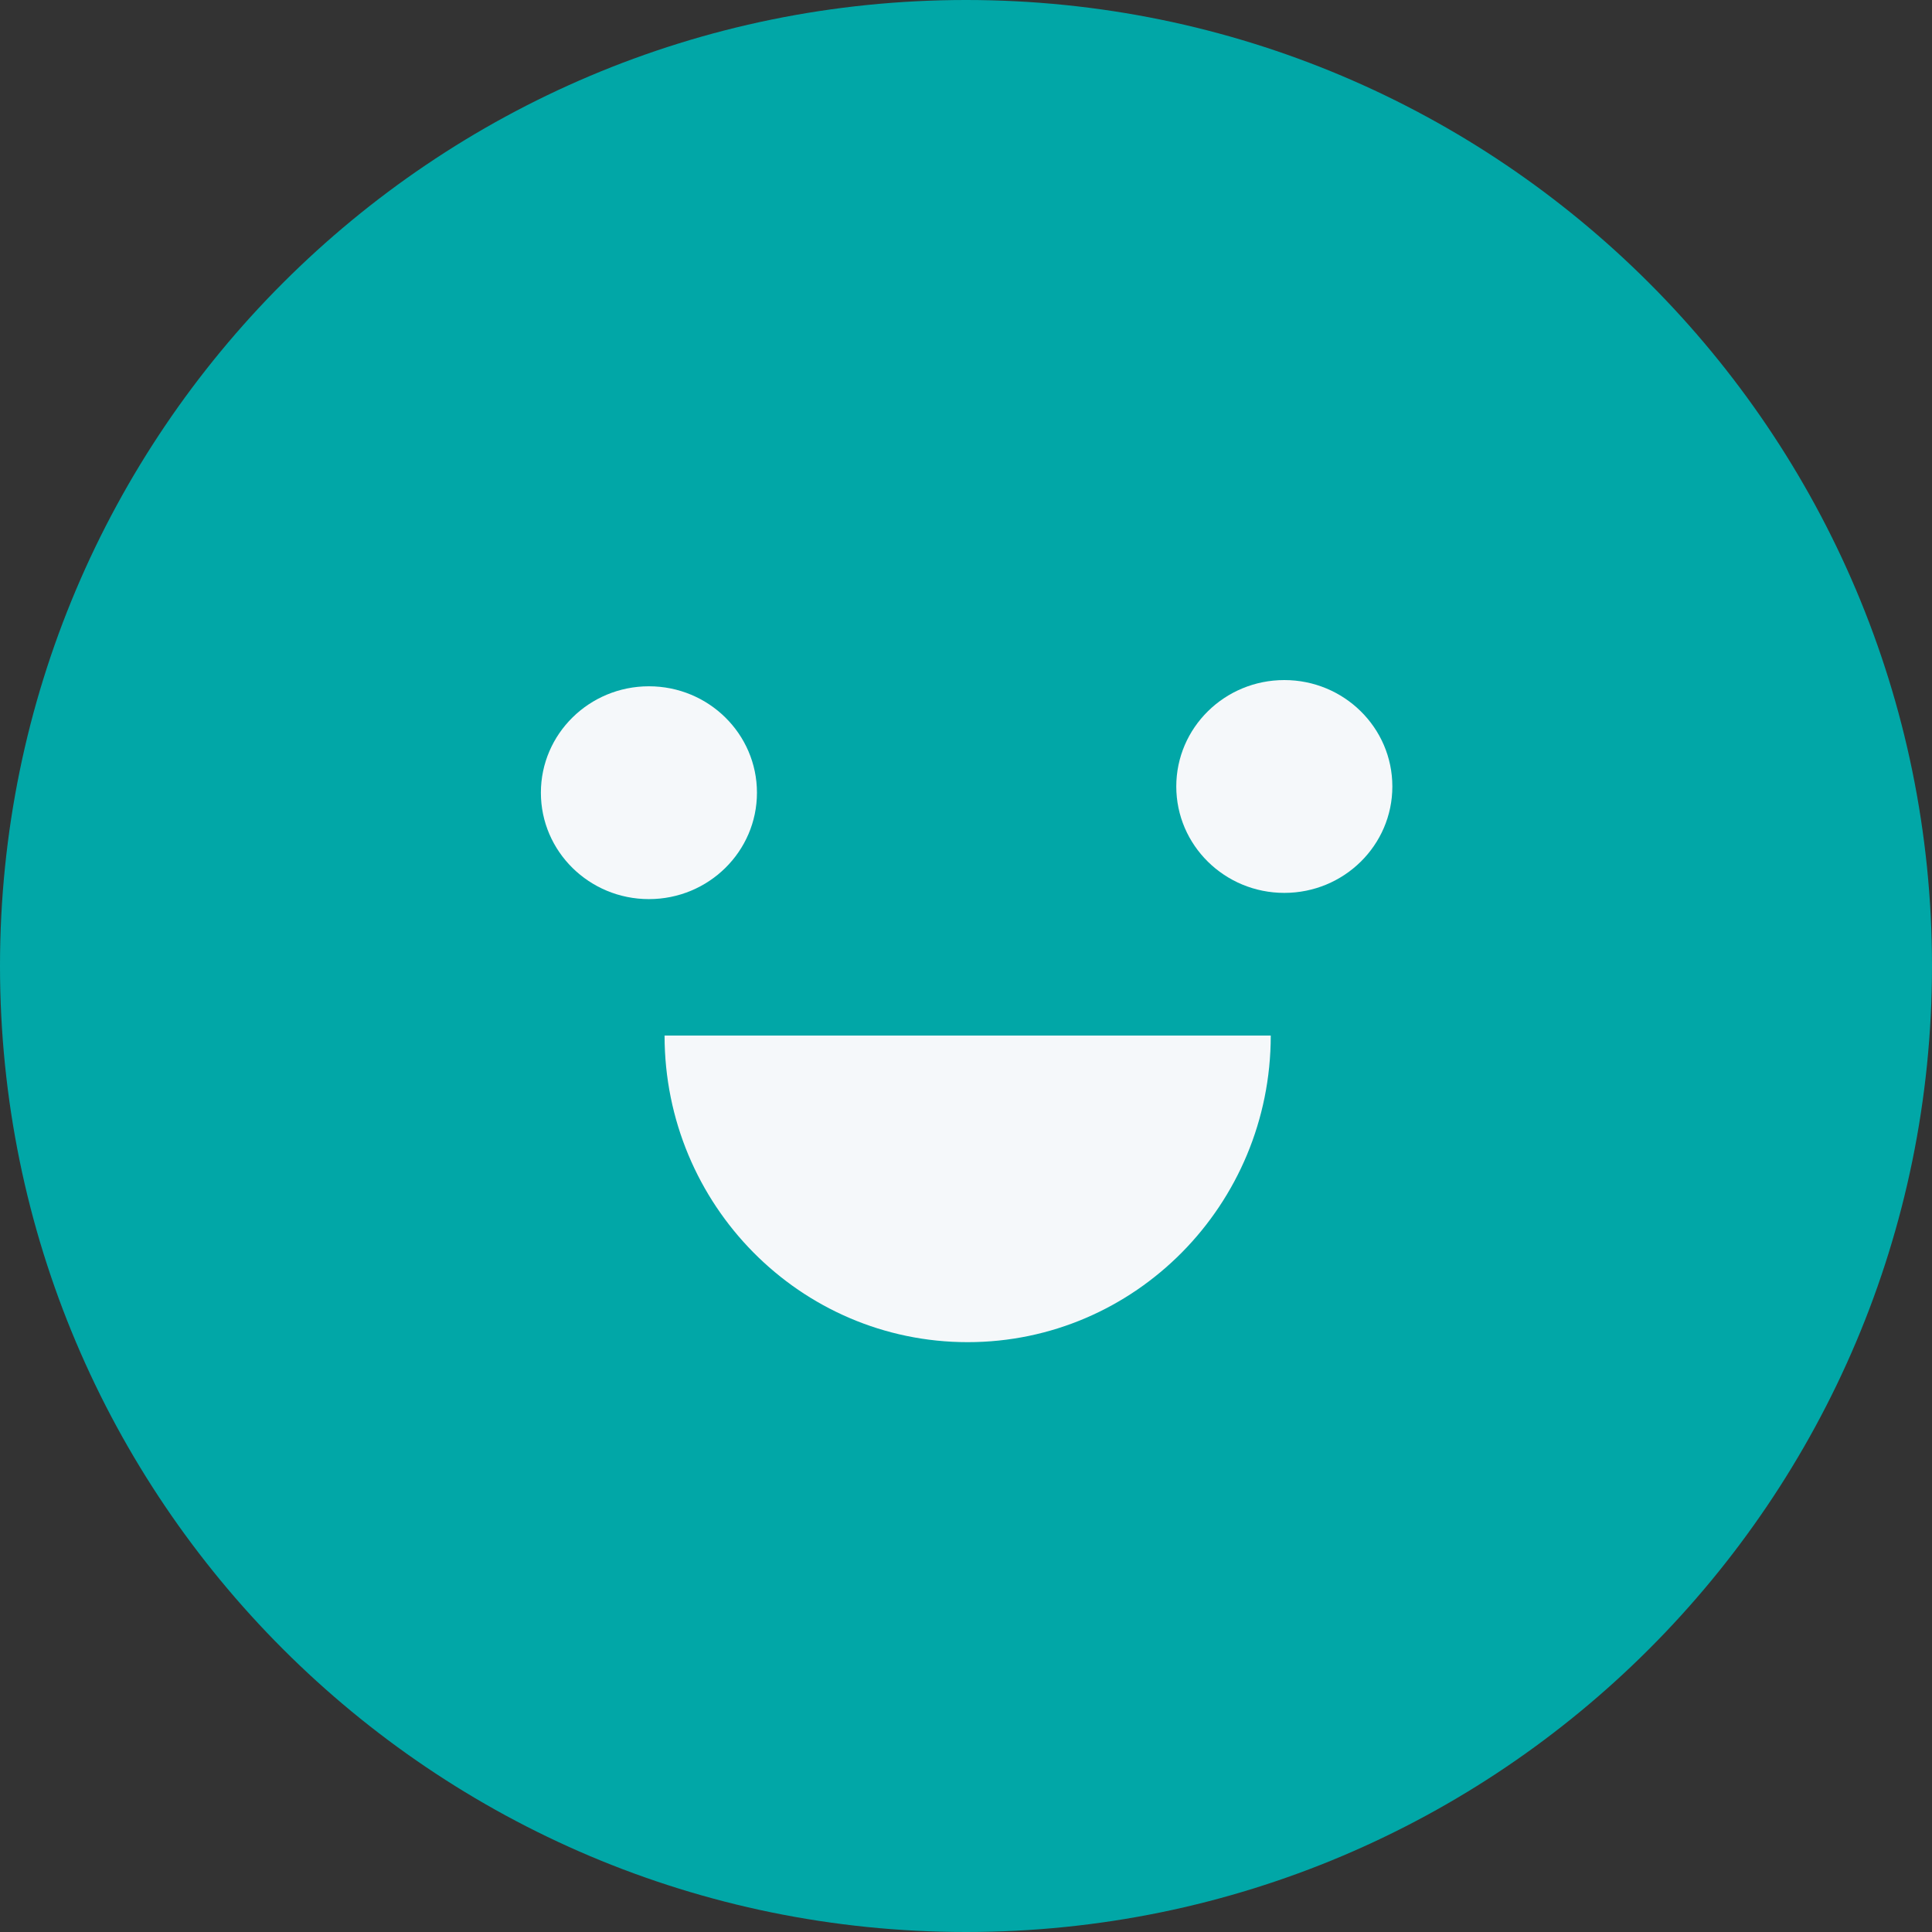 <?xml version="1.0" encoding="UTF-8"?>
<svg xmlns="http://www.w3.org/2000/svg" width="50" height="50" viewBox="0 0 50 50" fill="none">
  <rect x="0" y="0" width="50" height="50" fill="#333333" stroke="none"/>
  <path d="M25 50C38.807 50 50 38.807 50 25C50 11.193 38.807 0 25 0C11.193 0 0 11.193 0 25C0 38.807 11.193 50 25 50Z" fill="#01A7A7"></path>
  <ellipse cx="16.794" cy="20.515" rx="2.796" ry="2.754" fill="#F5F8FA"></ellipse>
  <ellipse cx="2.796" cy="2.754" rx="2.796" ry="2.754" transform="matrix(-1 0 0 1 36.034 17.6)" fill="#F5F8FA"></ellipse>
  <path d="M32.887 26.8H17.199C17.199 31.183 20.711 34.735 25.043 34.735C29.375 34.735 32.887 31.183 32.887 26.8Z" fill="#F5F8FA"></path>
</svg>
